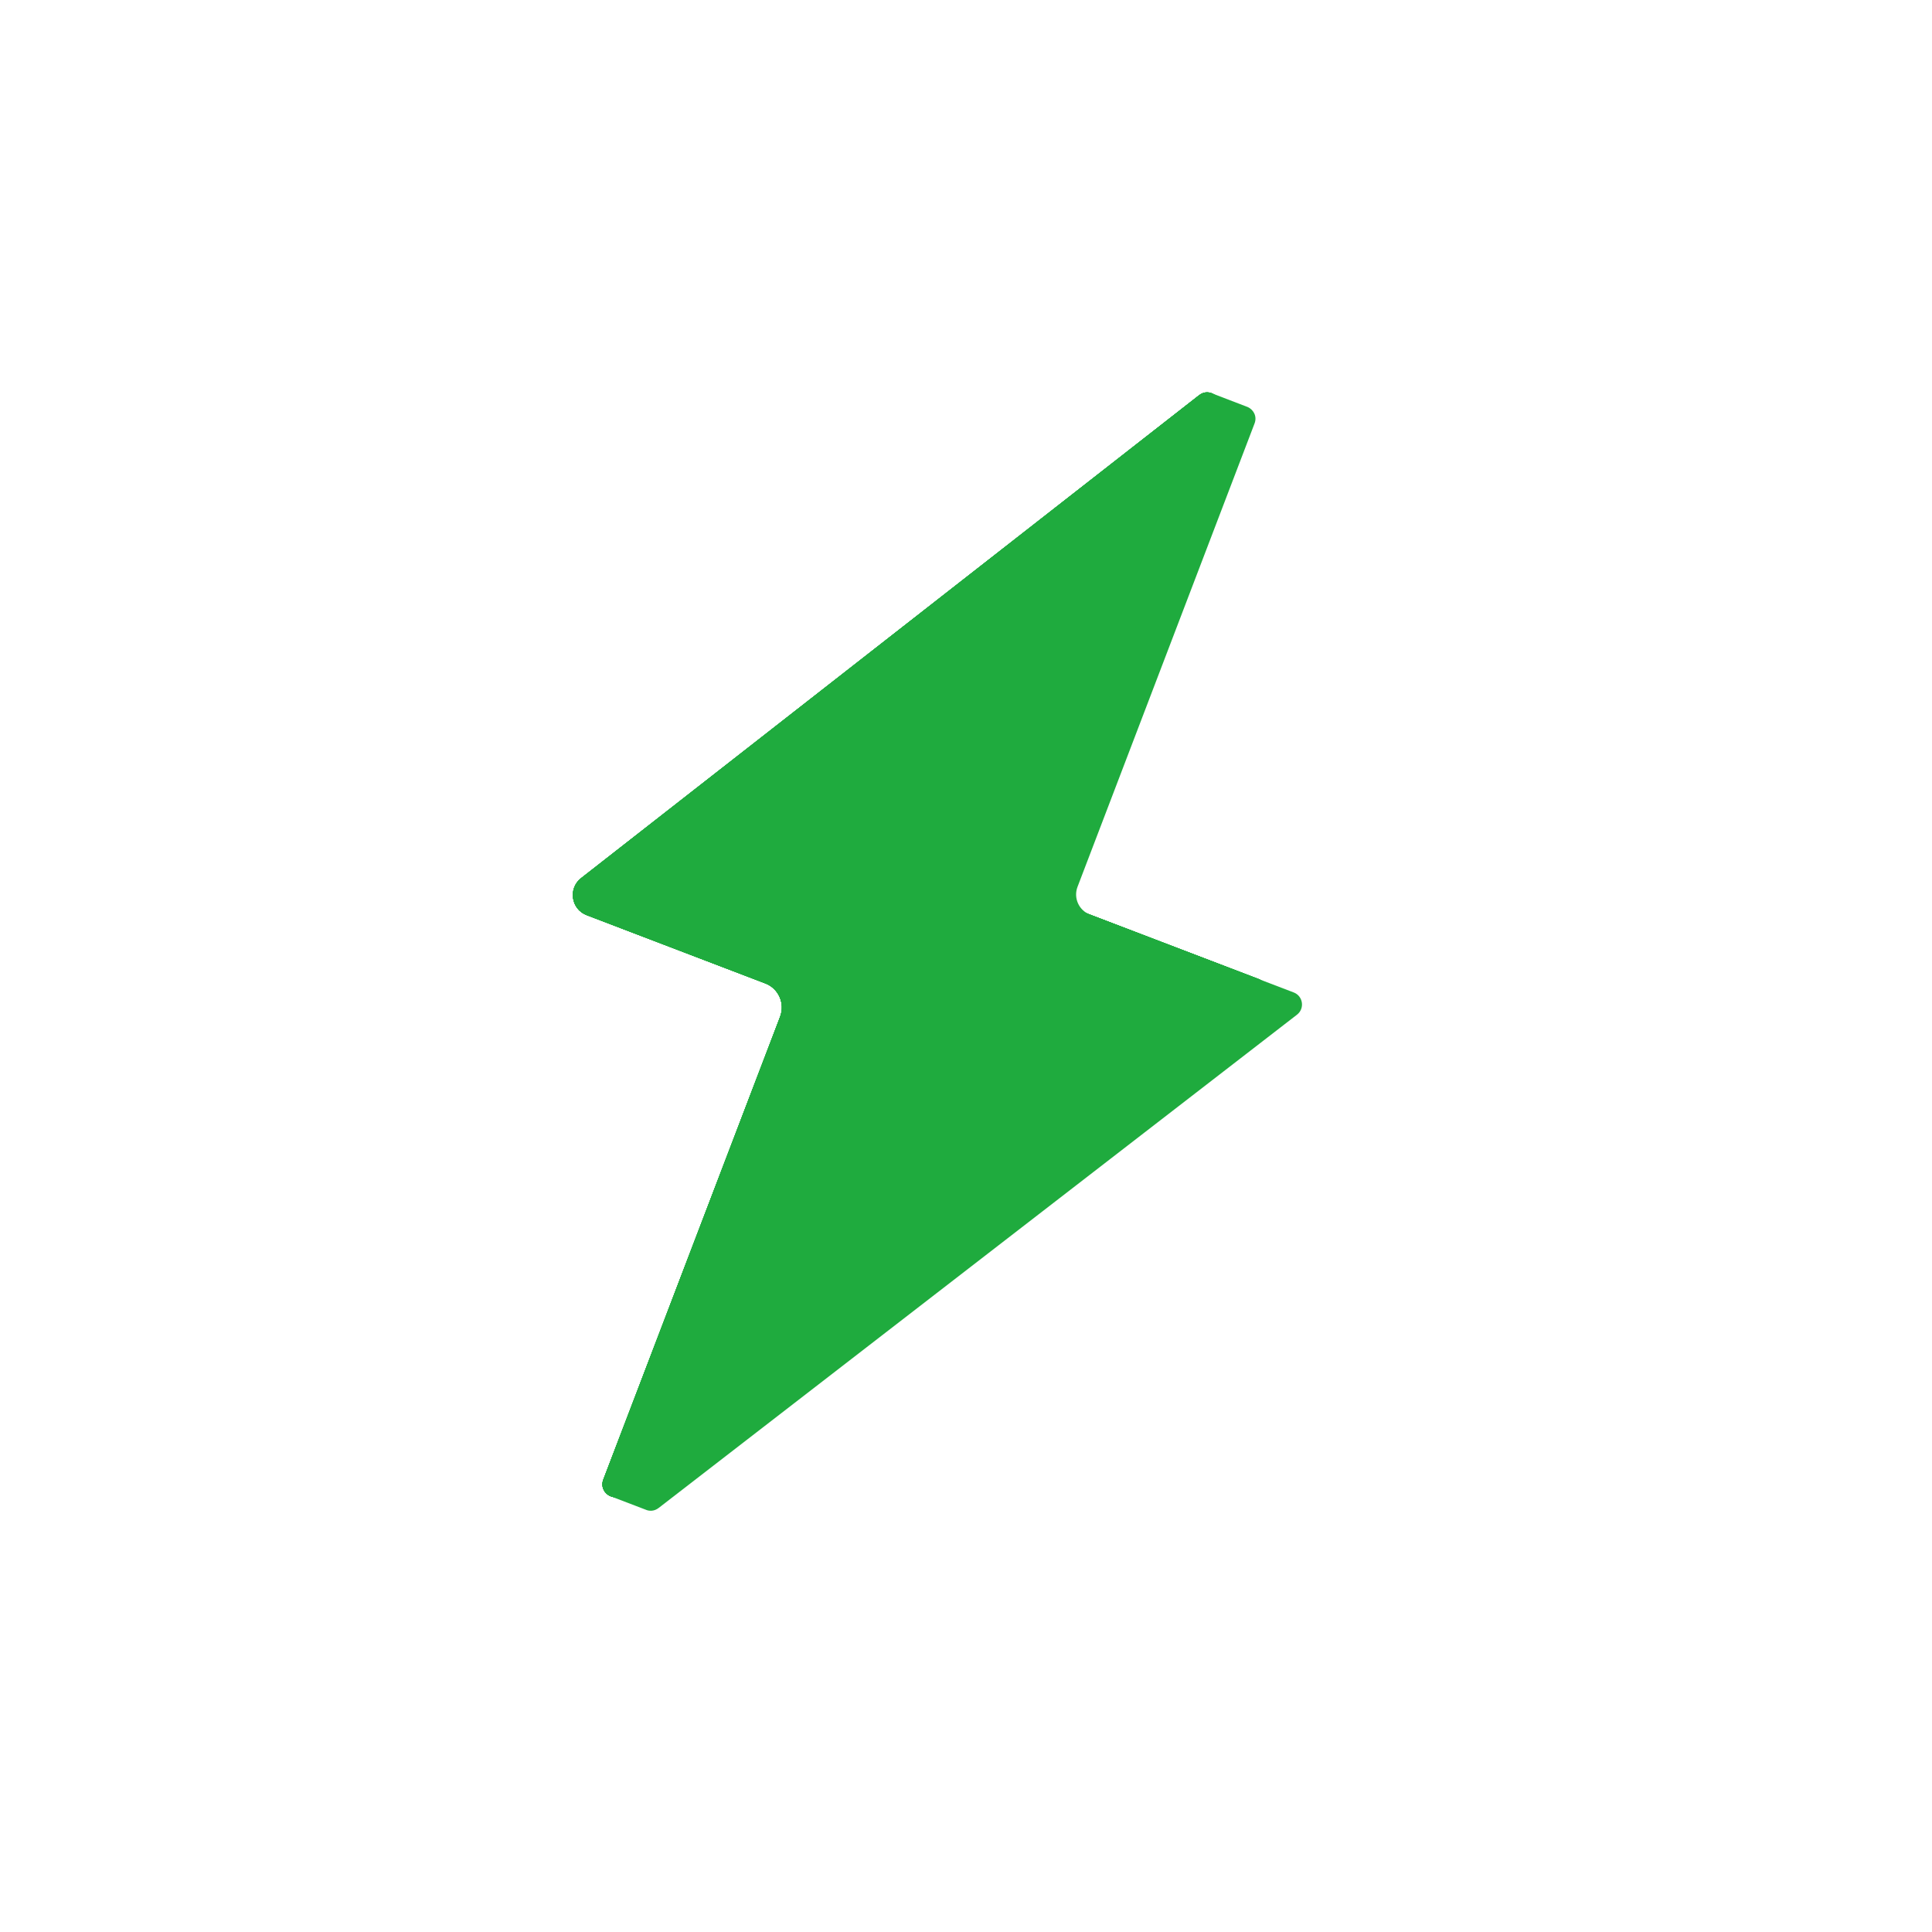 <svg width="98" height="98" viewBox="0 0 98 98" fill="none" xmlns="http://www.w3.org/2000/svg">
<path d="M60.52 22.372L31.271 45.228C30.602 45.751 30.761 46.803 31.554 47.106L40.611 50.567C41.287 50.825 41.625 51.581 41.367 52.257L34.125 71.215L33.048 70.804L31.085 75.941L32.736 76.572C32.939 76.666 33.191 76.659 33.408 76.492L65.789 51.47C66.193 51.158 66.1 50.523 65.622 50.341L55.287 46.392C54.724 46.177 54.442 45.547 54.657 44.984L63.637 21.479C63.775 21.117 63.583 20.782 63.295 20.649L61.449 19.942L60.52 22.372Z" fill="#1FAB3E"/>
<g filter="url(#filter0_i_852_209)">
<path d="M60.828 20.044L29.477 44.542C28.808 45.065 28.966 46.118 29.759 46.421L38.817 49.881C39.492 50.139 39.83 50.896 39.572 51.571L30.601 75.055C30.365 75.672 31.09 76.21 31.613 75.806L63.994 50.785C64.398 50.472 64.305 49.837 63.827 49.655L53.492 45.707C52.929 45.492 52.648 44.861 52.863 44.298L61.842 20.794C62.078 20.174 61.35 19.636 60.828 20.044Z" fill="#1FAB3E"/>
</g>
<path d="M60.828 20.044L29.477 44.542C28.808 45.065 28.966 46.118 29.759 46.421L38.817 49.881C39.492 50.139 39.83 50.896 39.572 51.571L30.601 75.055C30.365 75.672 31.09 76.21 31.613 75.806L63.994 50.785C64.398 50.472 64.305 49.837 63.827 49.655L53.492 45.707C52.929 45.492 52.648 44.861 52.863 44.298L61.842 20.794C62.078 20.174 61.35 19.636 60.828 20.044Z" fill="#1FAB3E"/>
<path d="M60.828 20.044L29.477 44.542C28.808 45.065 28.966 46.118 29.759 46.421L38.817 49.881C39.492 50.139 39.83 50.896 39.572 51.571L30.601 75.055C30.365 75.672 31.09 76.21 31.613 75.806L63.994 50.785C64.398 50.472 64.305 49.837 63.827 49.655L53.492 45.707C52.929 45.492 52.648 44.861 52.863 44.298L61.842 20.794C62.078 20.174 61.35 19.636 60.828 20.044Z" fill="#1FAB3E"/>
<path d="M60.828 20.044L29.477 44.542C28.808 45.065 28.966 46.118 29.759 46.421L38.817 49.881C39.492 50.139 39.83 50.896 39.572 51.571L30.601 75.055C30.365 75.672 31.09 76.21 31.613 75.806L63.994 50.785C64.398 50.472 64.305 49.837 63.827 49.655L53.492 45.707C52.929 45.492 52.648 44.861 52.863 44.298L61.842 20.794C62.078 20.174 61.35 19.636 60.828 20.044Z" fill="#1FAB3E"/>
<path d="M60.828 20.044L29.477 44.542C28.808 45.065 28.966 46.118 29.759 46.421L38.817 49.881C39.492 50.139 39.83 50.896 39.572 51.571L30.601 75.055C30.365 75.672 31.09 76.21 31.613 75.806L63.994 50.785C64.398 50.472 64.305 49.837 63.827 49.655L53.492 45.707C52.929 45.492 52.648 44.861 52.863 44.298L61.842 20.794C62.078 20.174 61.35 19.636 60.828 20.044Z" fill="#1FAB3E"/>
<defs>
<filter id="filter0_i_852_209" x="29.058" y="19.902" width="35.191" height="56.044" filterUnits="userSpaceOnUse" color-interpolation-filters="sRGB">
<feFlood flood-opacity="0" result="BackgroundImageFix"/>
<feBlend mode="normal" in="SourceGraphic" in2="BackgroundImageFix" result="shape"/>
<feColorMatrix in="SourceAlpha" type="matrix" values="0 0 0 0 0 0 0 0 0 0 0 0 0 0 0 0 0 0 127 0" result="hardAlpha"/>
<feOffset/>
<feGaussianBlur stdDeviation="0.25"/>
<feComposite in2="hardAlpha" operator="arithmetic" k2="-1" k3="1"/>
<feColorMatrix type="matrix" values="0 0 0 0 0.969 0 0 0 0 0.431 0 0 0 0 0.337 0 0 0 1 0"/>
<feBlend mode="normal" in2="shape" result="effect1_innerShadow_852_209"/>
</filter>
</defs>
</svg>
